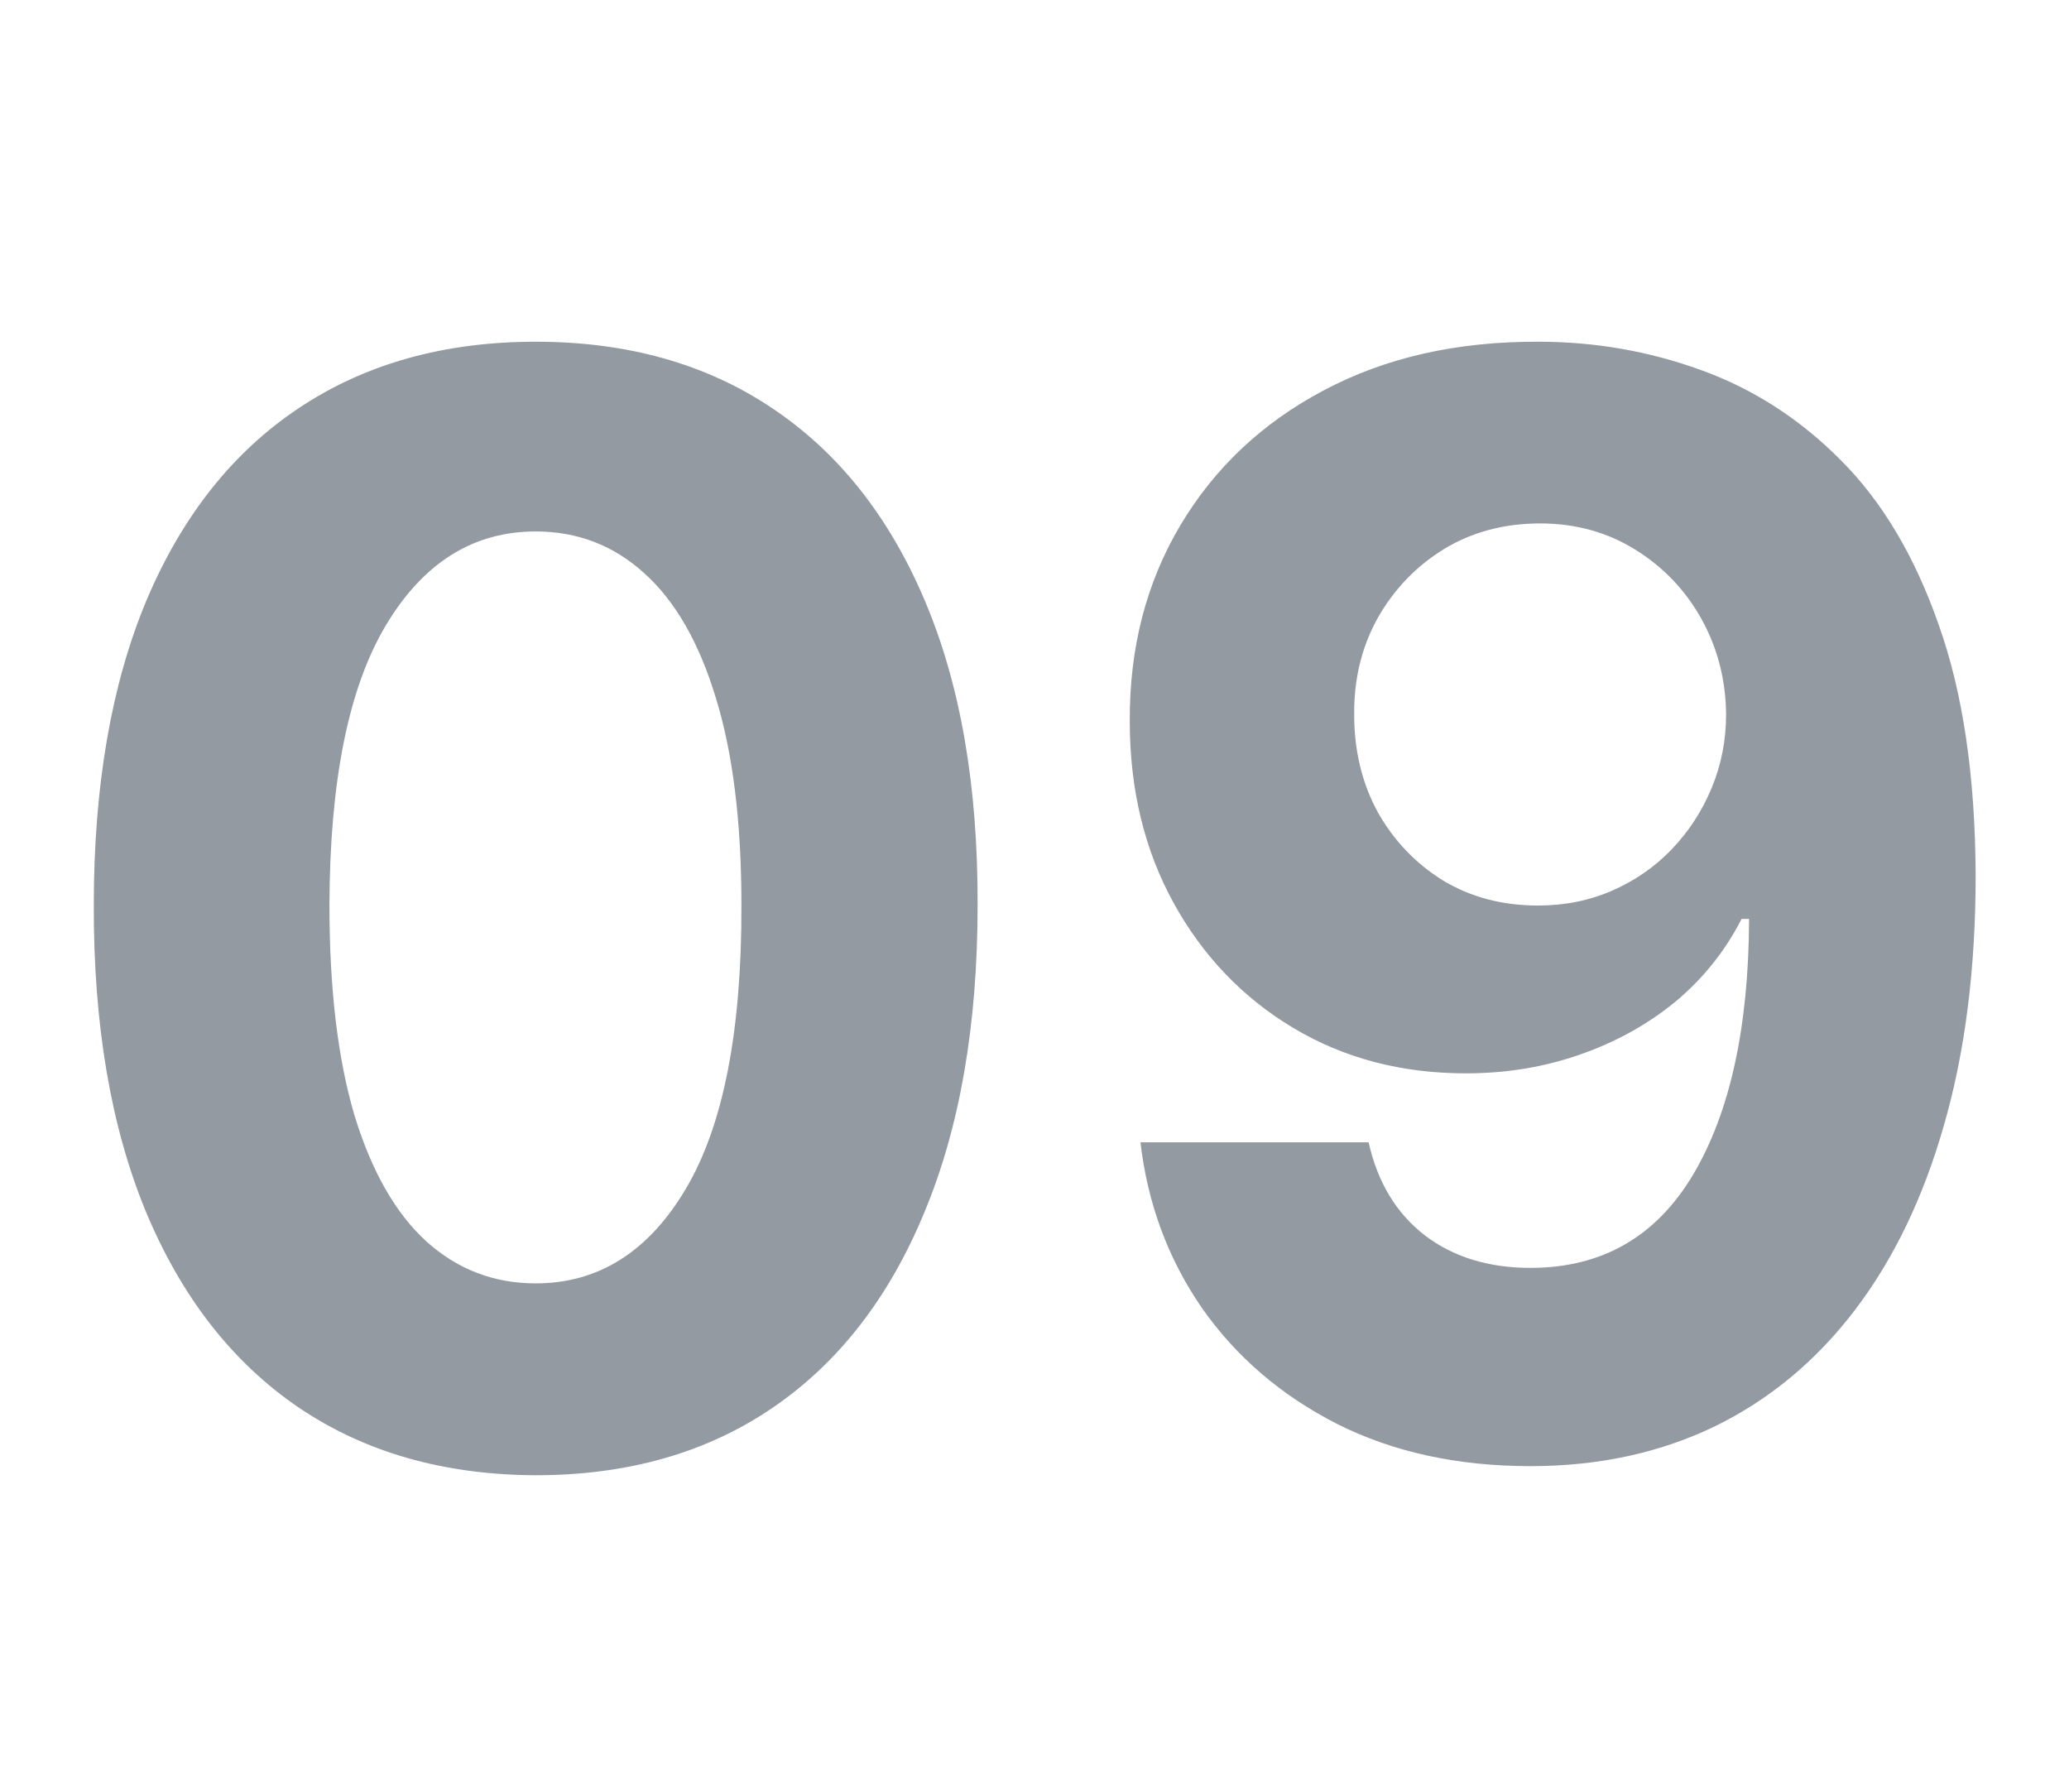 <svg xmlns="http://www.w3.org/2000/svg" width="231" height="200" viewBox="0 0 231 200" fill="none"><mask id="mask0_383_3060" style="mask-type:alpha" maskUnits="userSpaceOnUse" x="0" y="0" width="231" height="200"><rect width="231" height="200" fill="#D9D9D9"></rect></mask><g mask="url(#mask0_383_3060)"><path d="M59.81 164.685C49.548 164.645 40.719 162.119 33.321 157.108C25.963 152.097 20.296 144.838 16.318 135.332C12.381 125.827 10.432 114.392 10.472 101.028C10.472 87.704 12.44 76.349 16.378 66.963C20.355 57.577 26.023 50.438 33.381 45.545C40.778 40.614 49.588 38.148 59.81 38.148C70.031 38.148 78.821 40.614 86.179 45.545C93.577 50.477 99.264 57.636 103.241 67.023C107.219 76.369 109.188 87.704 109.148 101.028C109.148 114.432 107.159 125.886 103.182 135.392C99.244 144.898 93.597 152.156 86.239 157.168C78.881 162.179 70.071 164.685 59.81 164.685ZM59.81 143.267C66.81 143.267 72.398 139.747 76.574 132.707C80.75 125.668 82.818 115.108 82.778 101.028C82.778 91.761 81.824 84.046 79.915 77.881C78.046 71.716 75.381 67.082 71.921 63.98C68.5 60.878 64.463 59.327 59.81 59.327C52.849 59.327 47.281 62.807 43.105 69.767C38.929 76.727 36.821 87.148 36.781 101.028C36.781 110.415 37.716 118.25 39.585 124.534C41.494 130.778 44.179 135.472 47.639 138.614C51.099 141.716 55.156 143.267 59.81 143.267ZM171.775 38.148C178.059 38.148 184.104 39.202 189.911 41.31C195.758 43.418 200.968 46.778 205.542 51.392C210.156 56.006 213.795 62.131 216.46 69.767C219.164 77.364 220.536 86.69 220.576 97.747C220.576 108.128 219.403 117.395 217.056 125.548C214.749 133.662 211.428 140.562 207.093 146.25C202.758 151.938 197.528 156.273 191.403 159.256C185.278 162.199 178.437 163.67 170.88 163.67C162.727 163.67 155.528 162.099 149.283 158.957C143.039 155.776 138.008 151.46 134.19 146.011C130.411 140.523 128.124 134.358 127.329 127.517H152.803C153.798 131.972 155.886 135.432 159.067 137.898C162.249 140.324 166.187 141.537 170.88 141.537C178.835 141.537 184.88 138.077 189.016 131.156C193.153 124.196 195.241 114.67 195.281 102.58H194.445C192.616 106.159 190.15 109.241 187.048 111.827C183.945 114.372 180.386 116.341 176.369 117.733C172.391 119.125 168.156 119.821 163.661 119.821C156.462 119.821 150.039 118.131 144.391 114.75C138.744 111.369 134.289 106.716 131.028 100.79C127.766 94.864 126.136 88.102 126.136 80.506C126.096 72.312 127.985 65.014 131.803 58.611C135.621 52.207 140.951 47.196 147.792 43.577C154.673 39.918 162.667 38.108 171.775 38.148ZM171.954 58.432C167.937 58.432 164.357 59.386 161.215 61.295C158.113 63.205 155.647 65.77 153.817 68.992C152.028 72.213 151.153 75.812 151.192 79.79C151.192 83.807 152.067 87.426 153.817 90.648C155.607 93.829 158.033 96.375 161.096 98.284C164.198 100.153 167.738 101.088 171.715 101.088C174.698 101.088 177.462 100.531 180.008 99.418C182.553 98.304 184.761 96.773 186.63 94.824C188.539 92.835 190.031 90.548 191.104 87.963C192.178 85.378 192.715 82.633 192.715 79.73C192.675 75.872 191.761 72.332 189.971 69.111C188.181 65.889 185.715 63.304 182.573 61.355C179.431 59.406 175.891 58.432 171.954 58.432Z" fill="#939AA2"></path></g></svg>